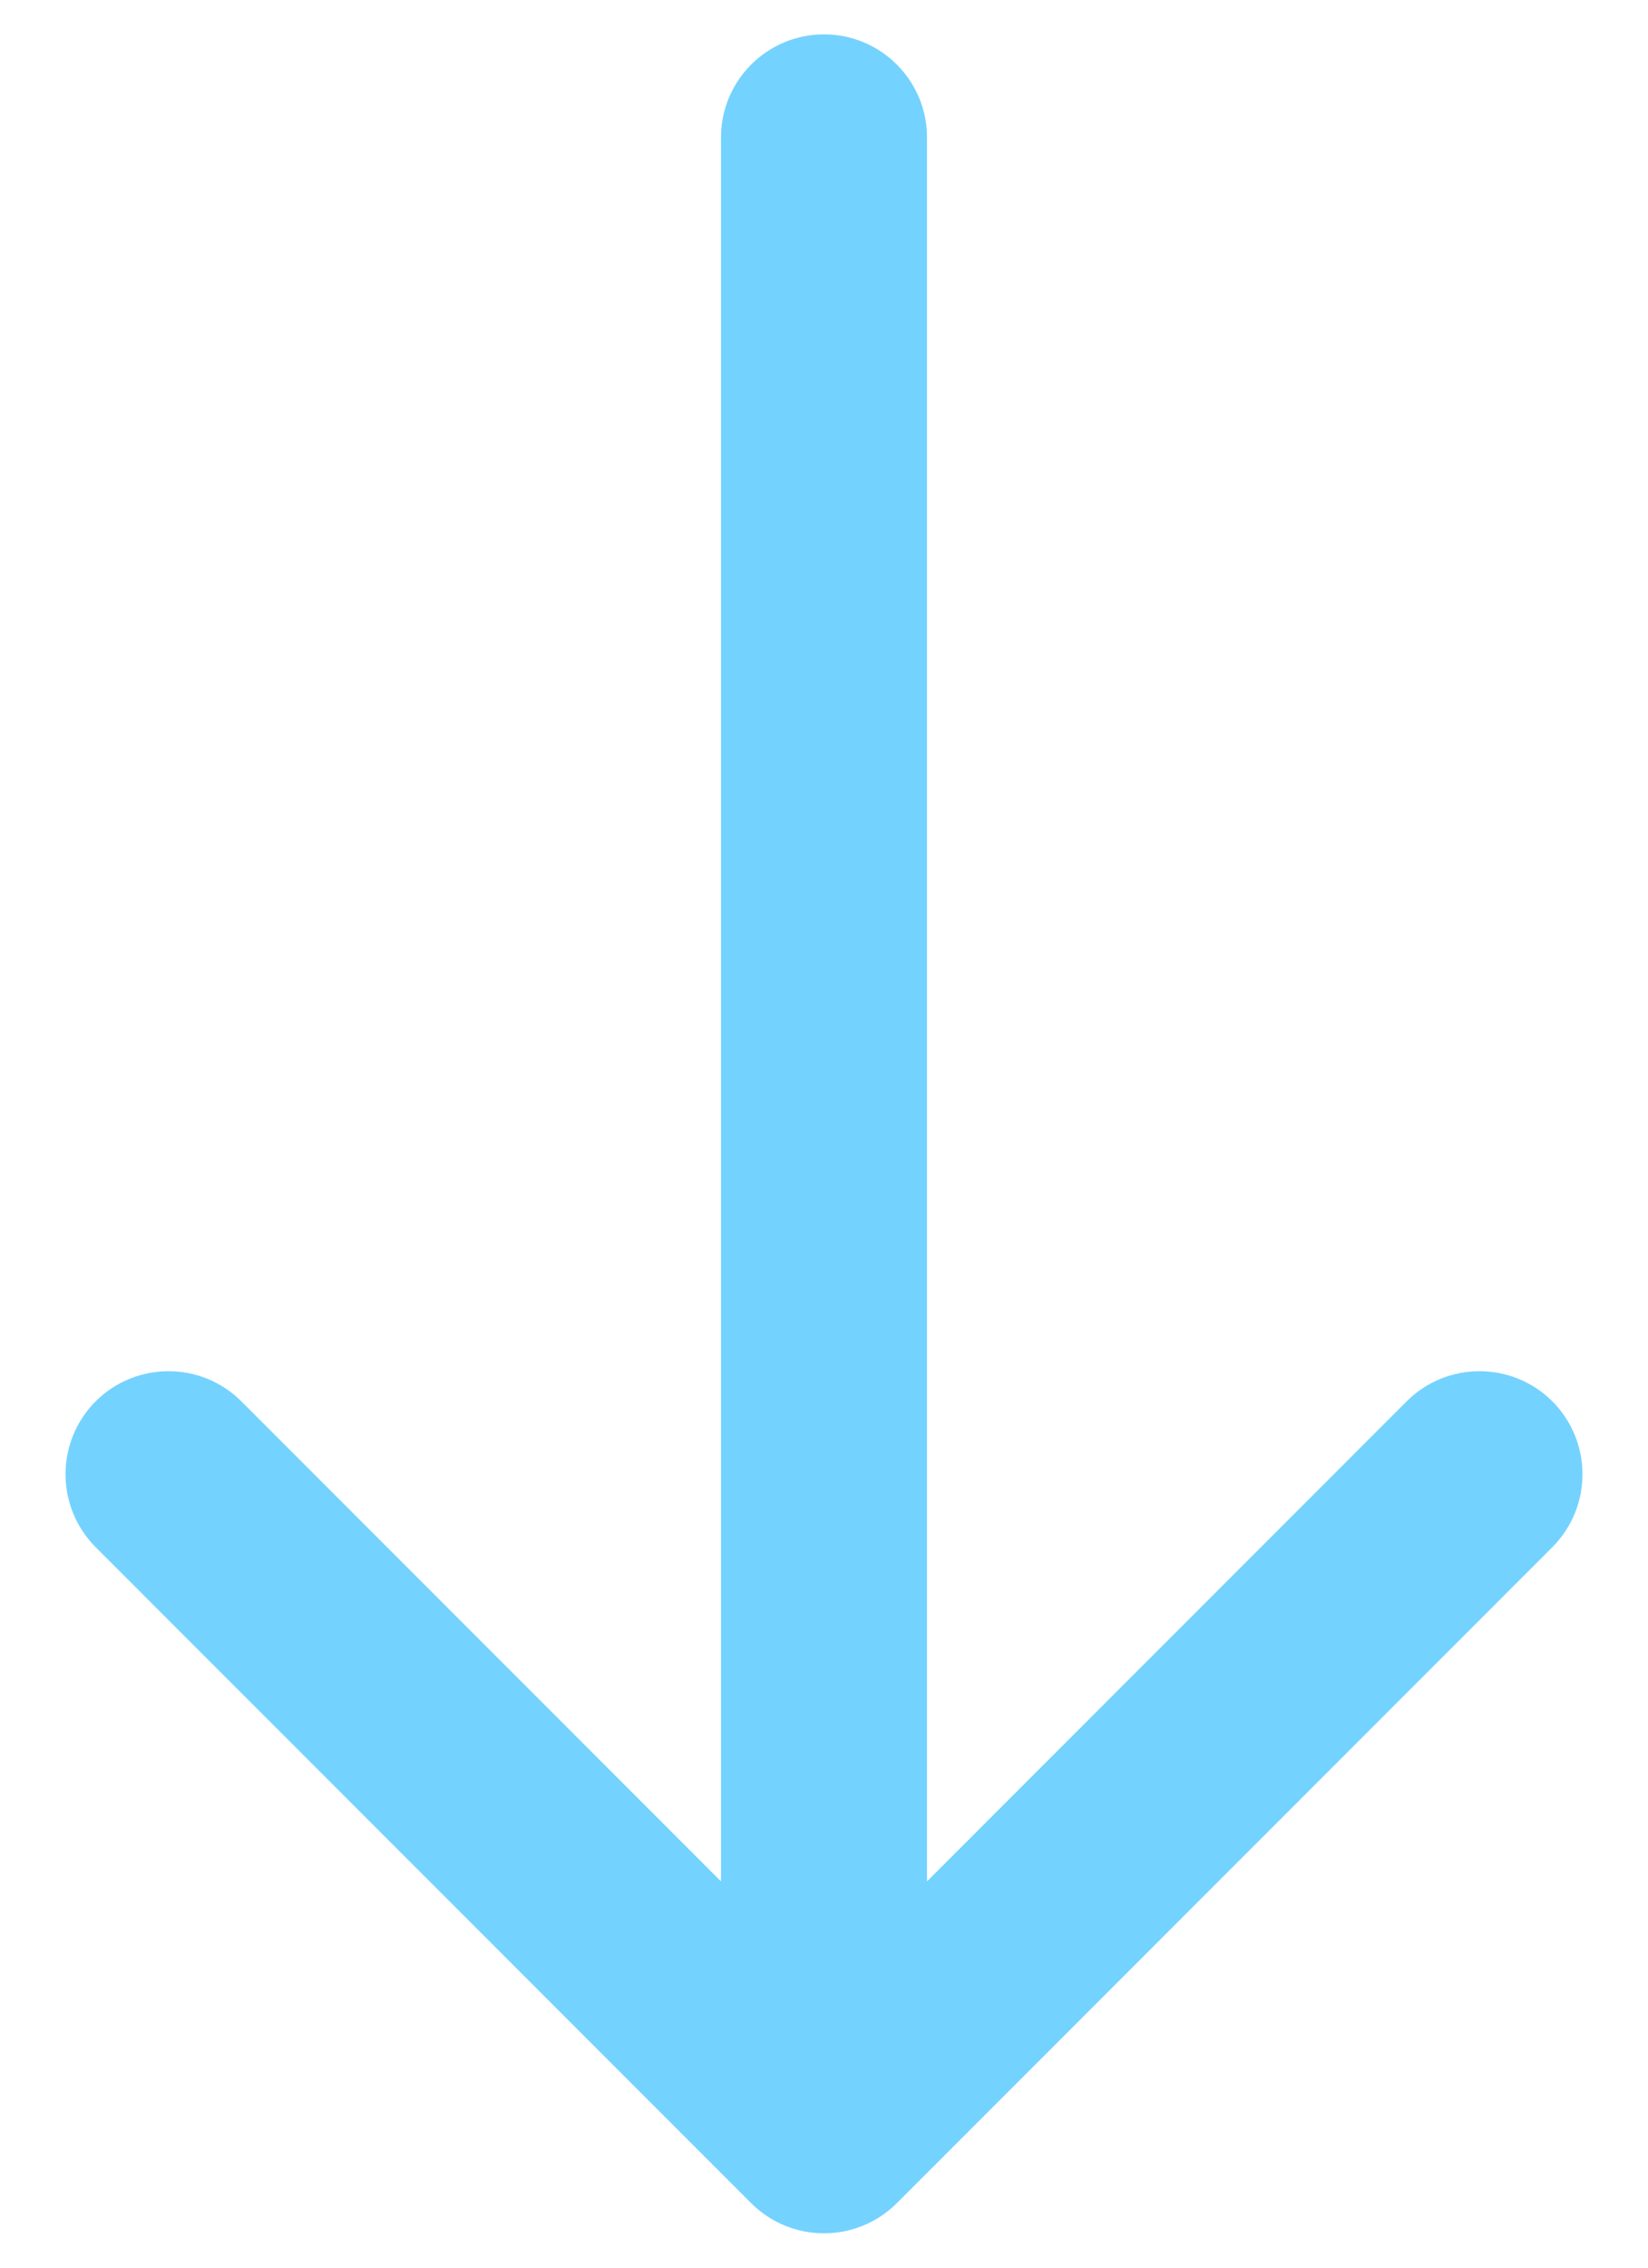 <?xml version="1.0" encoding="UTF-8"?> <svg xmlns="http://www.w3.org/2000/svg" width="24" height="33" viewBox="0 0 24 33" fill="none"> <path d="M13.5 2C13.5 1.172 12.828 0.5 12 0.5C11.172 0.5 10.5 1.172 10.5 2L13.5 2ZM10.939 32.061C11.525 32.646 12.475 32.646 13.061 32.061L22.607 22.515C23.192 21.929 23.192 20.979 22.607 20.393C22.021 19.808 21.071 19.808 20.485 20.393L12 28.879L3.515 20.393C2.929 19.808 1.979 19.808 1.393 20.393C0.808 20.979 0.808 21.929 1.393 22.515L10.939 32.061ZM10.5 2L10.5 31L13.5 31L13.5 2L10.5 2Z" fill="#74D2FF"></path> </svg> 